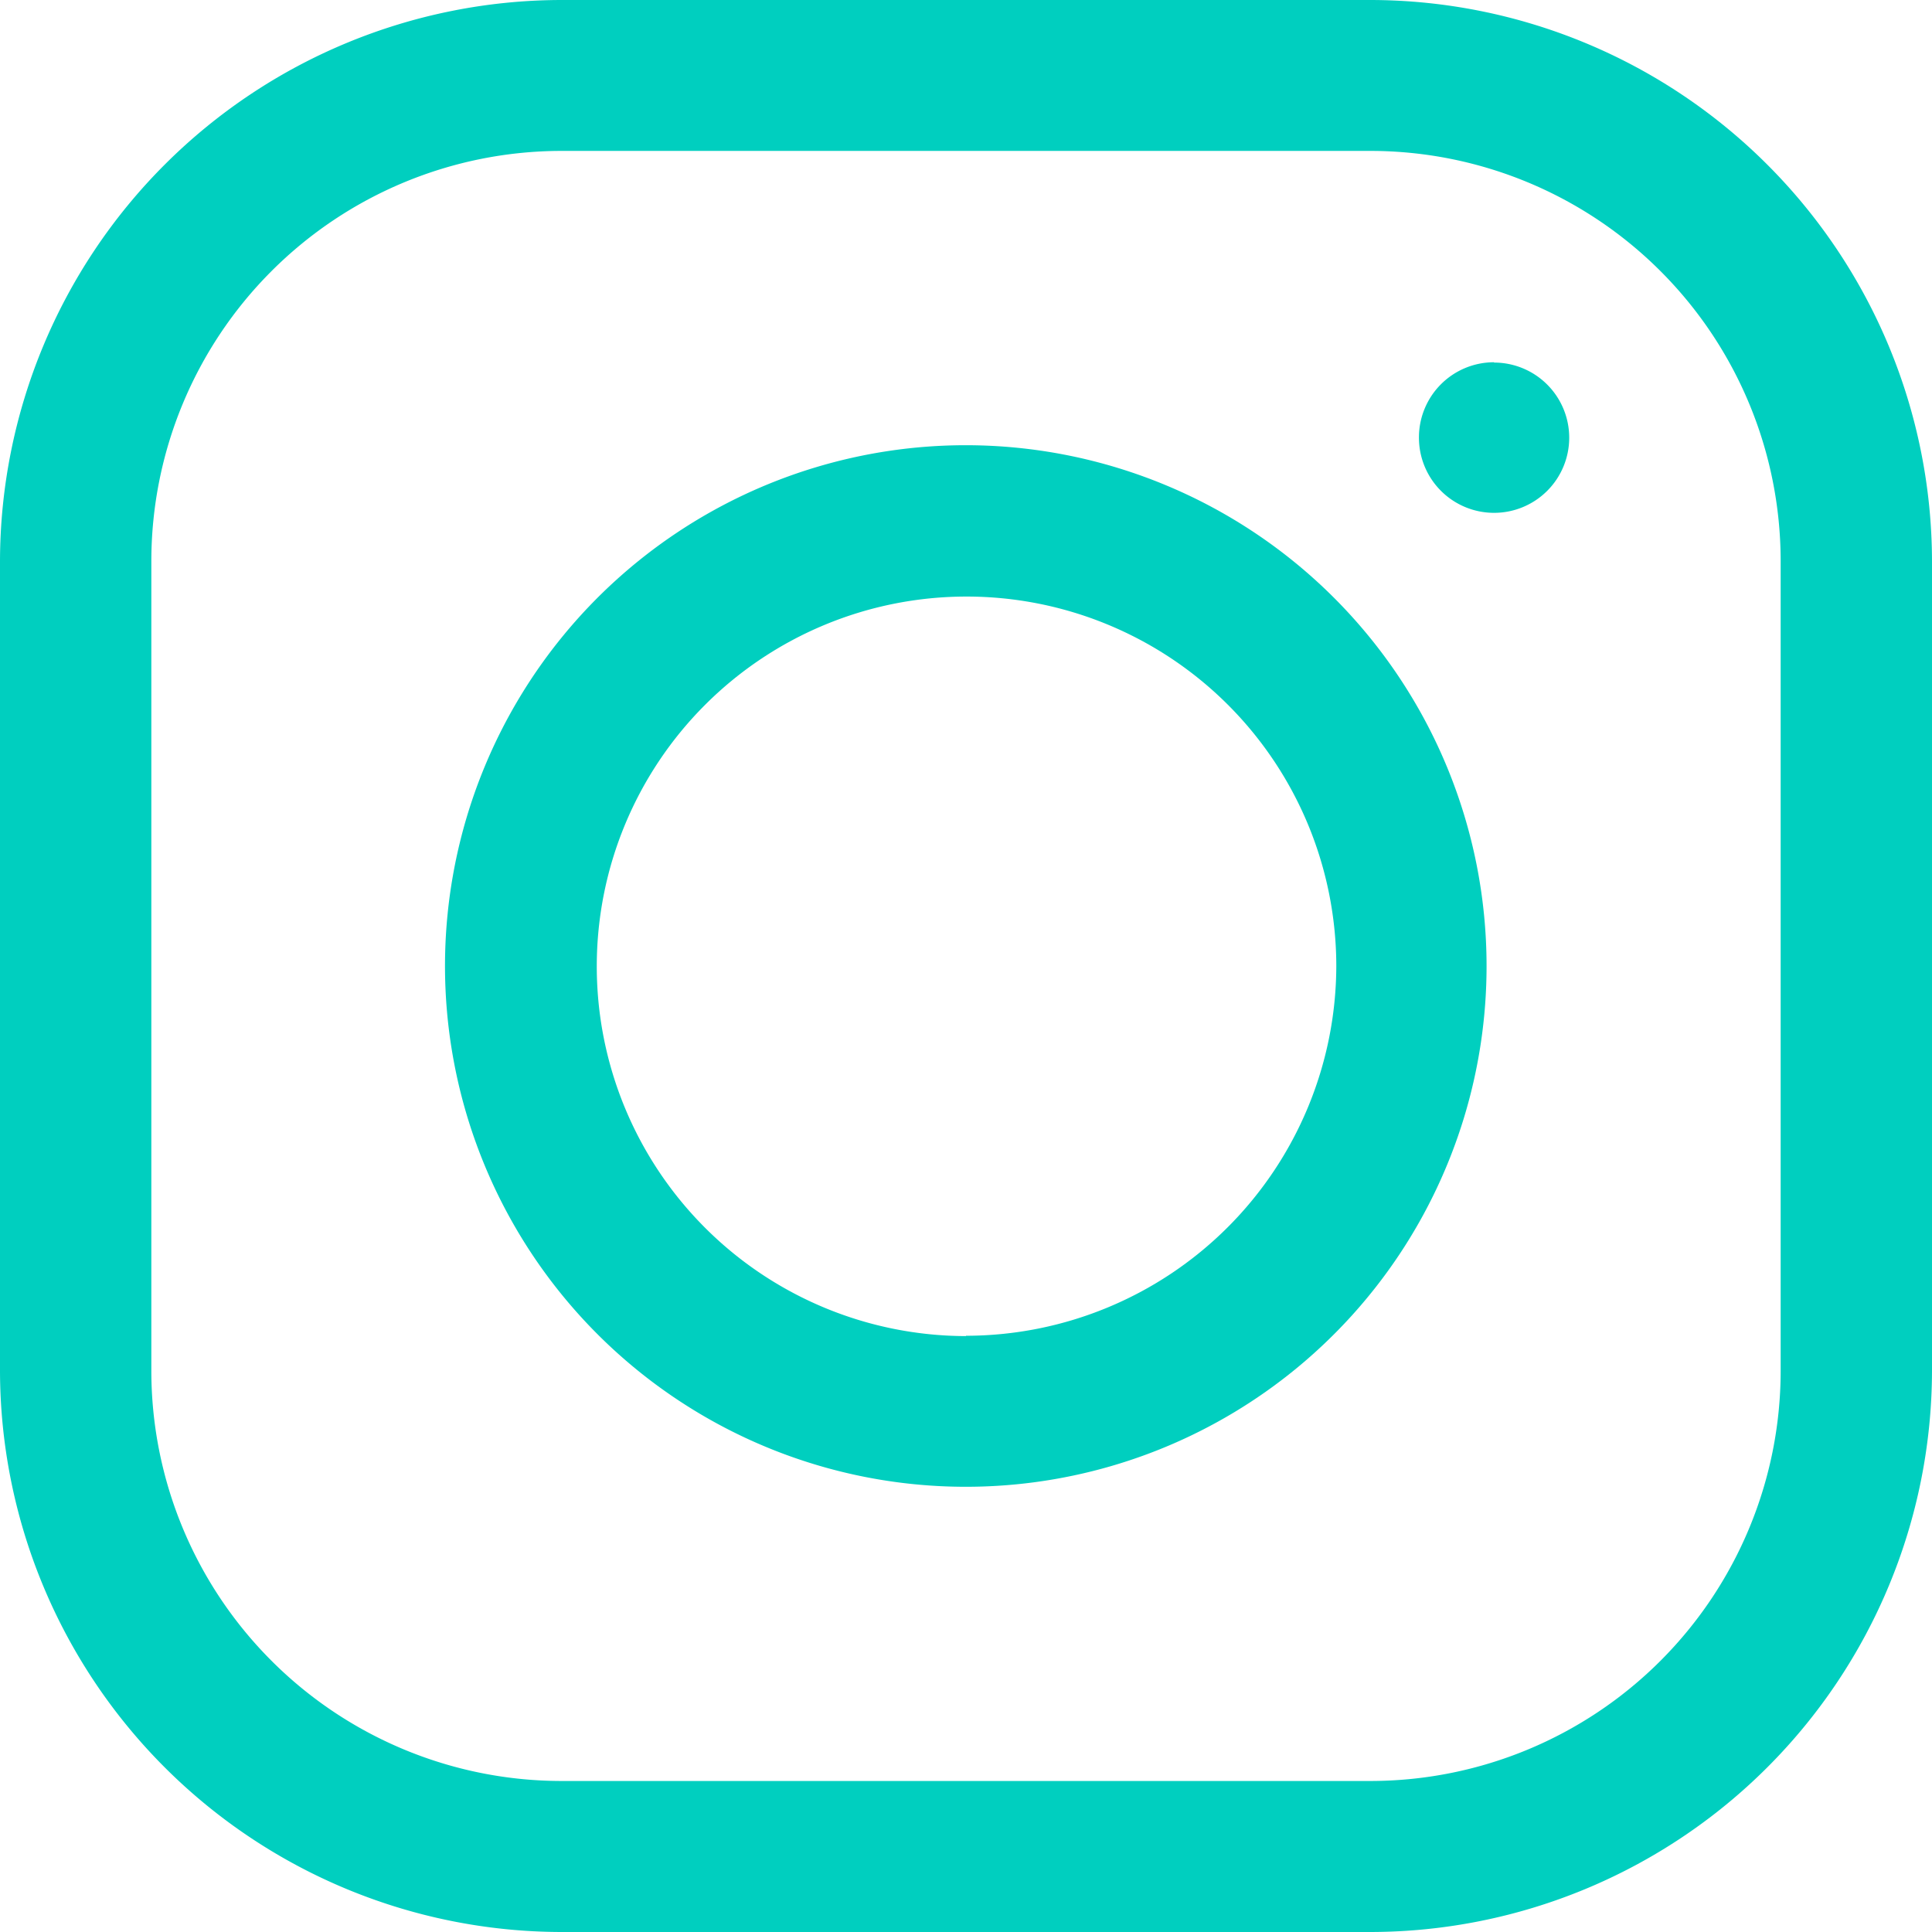 <?xml version="1.0" encoding="UTF-8"?> <svg xmlns="http://www.w3.org/2000/svg" width="18" height="18" viewBox="0 0 18 18"> <defs> <style> .cls-1 { fill: #00cfbf; fill-rule: evenodd; } </style> </defs> <path id="instagram" class="cls-1" d="M1198.77,39h-7.54a5.238,5.238,0,0,0-5.23,5.228v7.543A5.238,5.238,0,0,0,1191.23,57h7.54a5.238,5.238,0,0,0,5.23-5.229V44.228A5.238,5.238,0,0,0,1198.77,39Zm3.82,12.771a3.823,3.823,0,0,1-3.82,3.822h-7.54a3.823,3.823,0,0,1-3.82-3.822V44.228a3.823,3.823,0,0,1,3.82-3.822h7.54a3.823,3.823,0,0,1,3.82,3.822v7.543ZM1195,43.148A4.852,4.852,0,1,0,1199.85,48,4.853,4.853,0,0,0,1195,43.148Zm0,8.3A3.445,3.445,0,1,1,1198.45,48,3.453,3.453,0,0,1,1195,51.445Zm4.92-9.07a0.7,0.7,0,1,1-.7.7A0.7,0.7,0,0,1,1199.92,42.375Z" transform="translate(-1186 -39)"></path> </svg> 